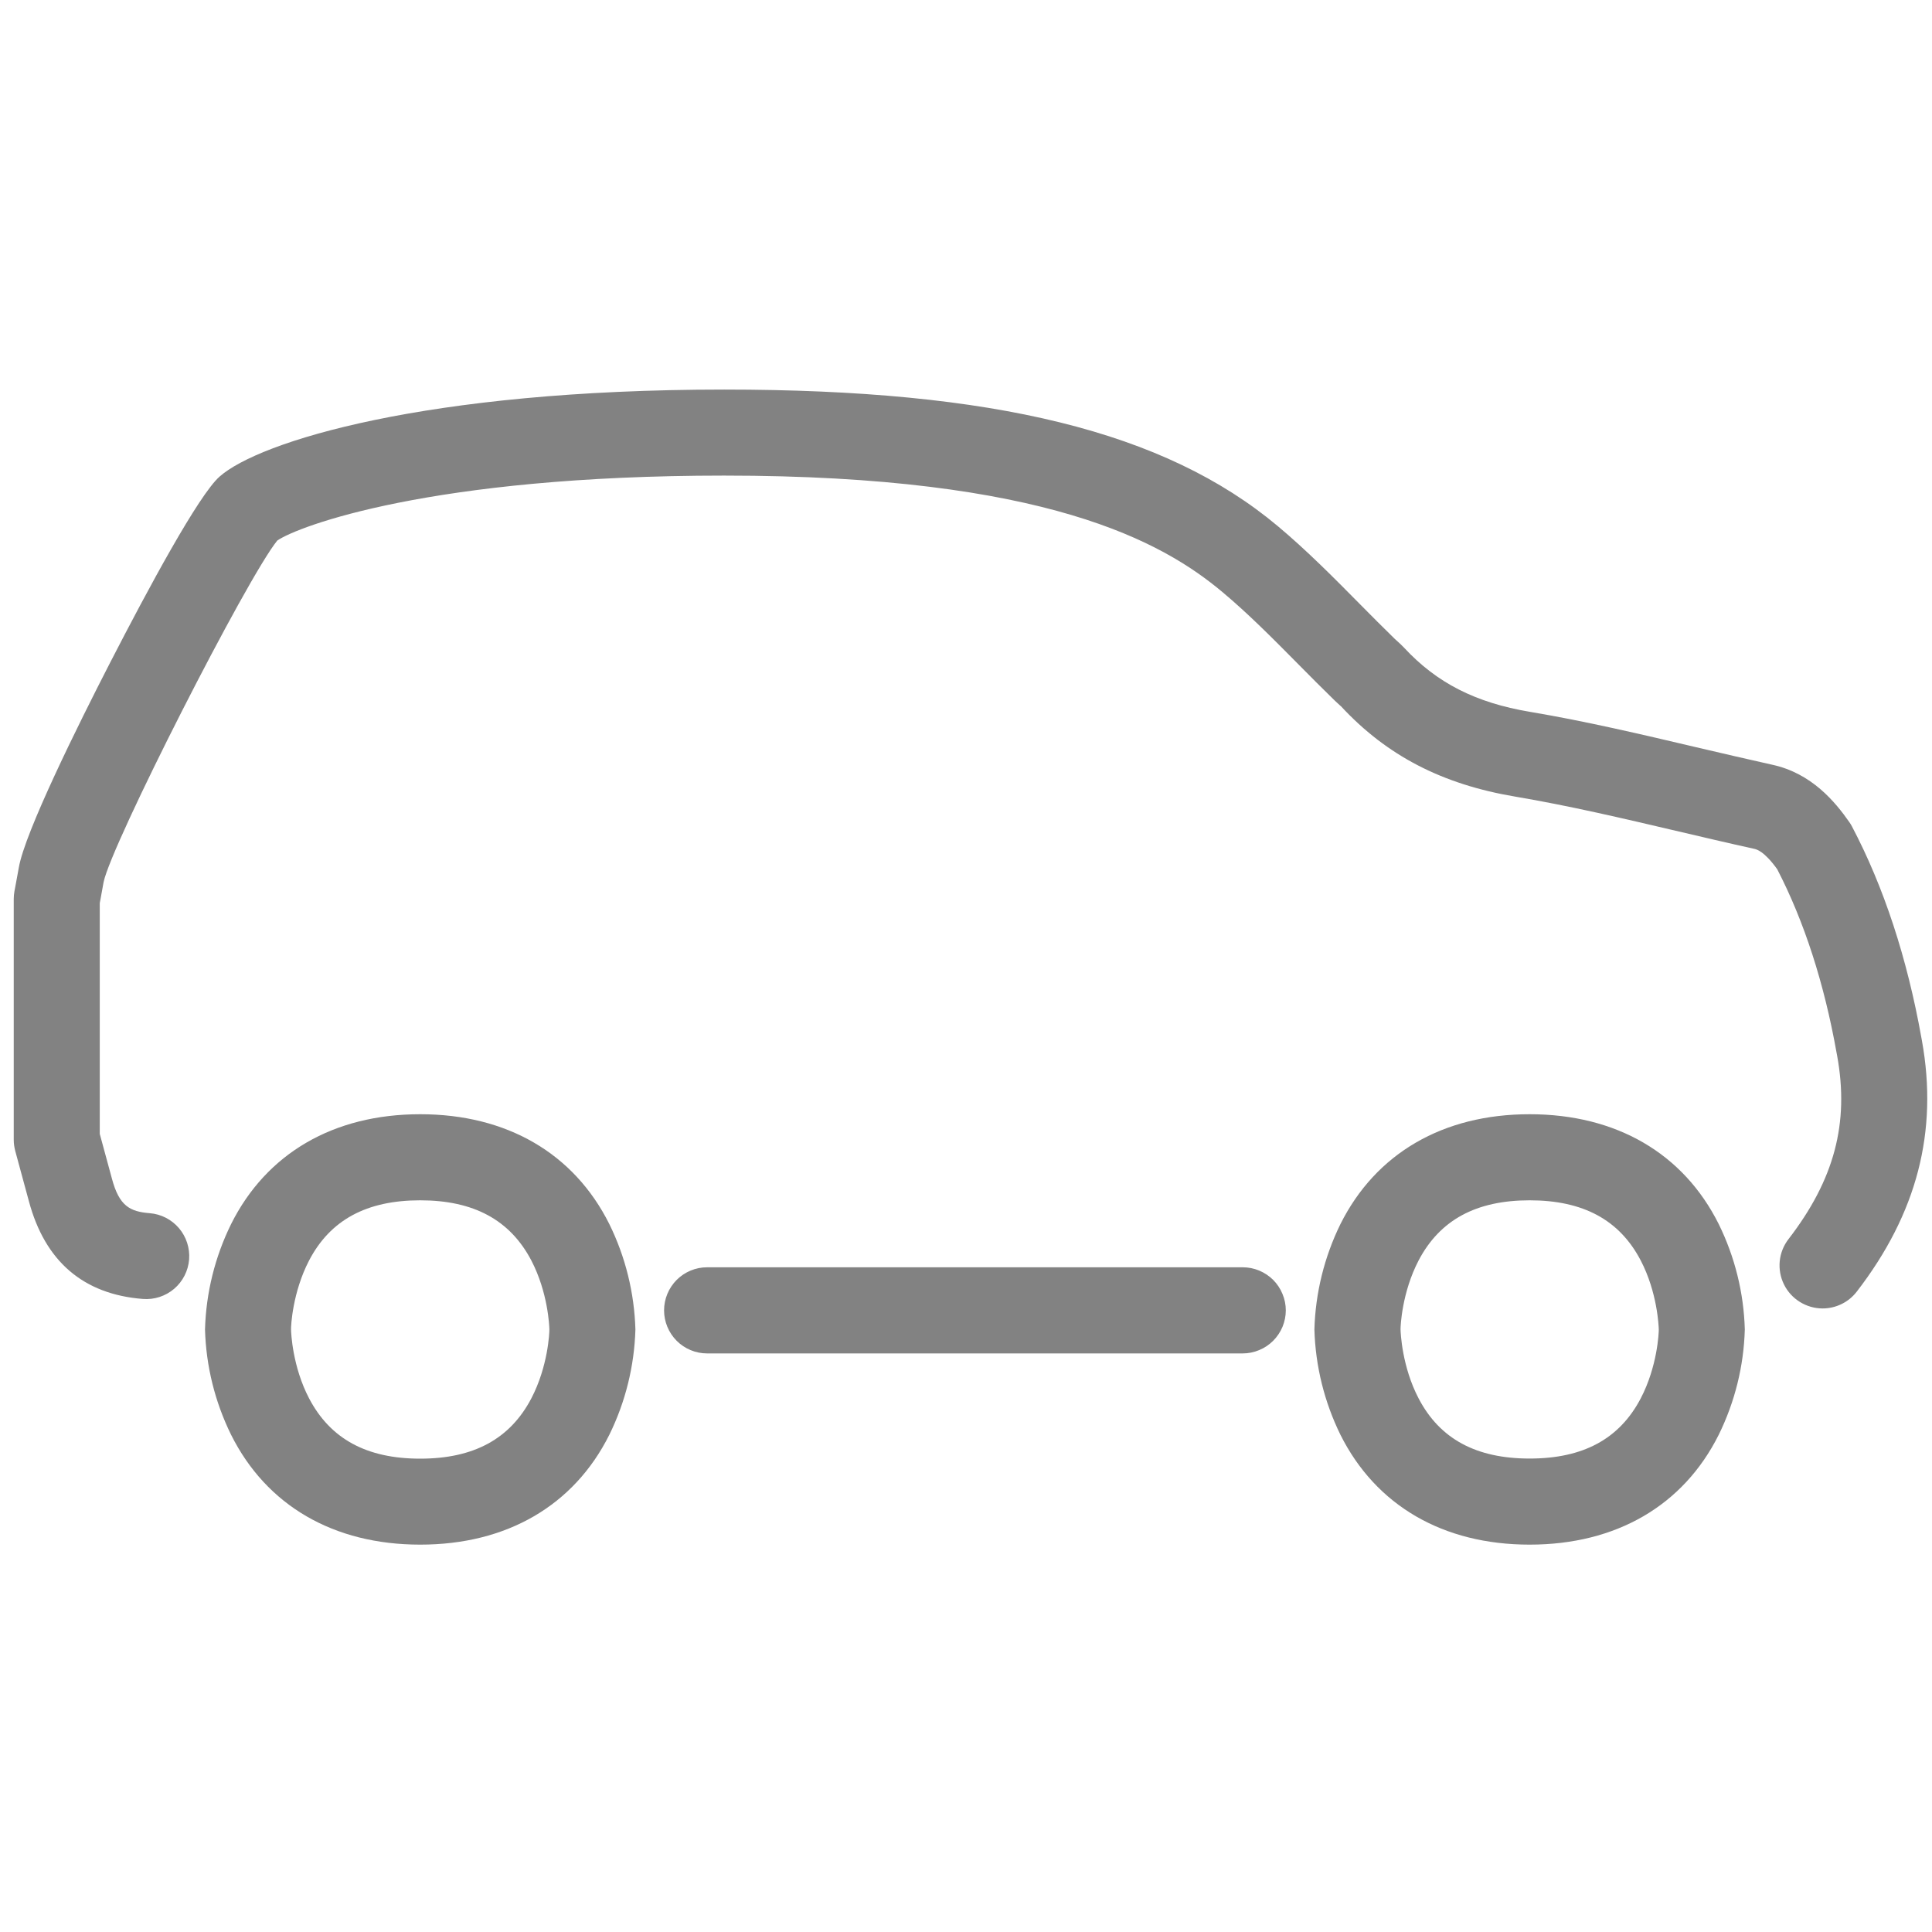 <svg width="36" height="36" viewBox="0 0 36 36" fill="none" xmlns="http://www.w3.org/2000/svg">
<path d="M33.961 24.381C33.811 24.381 33.664 24.338 33.537 24.259C33.41 24.18 33.307 24.067 33.241 23.932C33.175 23.797 33.148 23.647 33.163 23.498C33.178 23.349 33.235 23.207 33.327 23.088C34.18 21.982 34.46 20.928 34.233 19.675L34.222 19.617C33.99 18.316 33.617 17.166 33.116 16.197C32.871 15.857 32.731 15.826 32.684 15.816C32.194 15.708 31.701 15.592 31.224 15.48C30.244 15.25 29.231 15.012 28.241 14.845C26.873 14.616 25.84 14.08 24.986 13.159C24.98 13.153 24.97 13.145 24.959 13.136C24.93 13.11 24.901 13.084 24.873 13.056C24.645 12.835 24.419 12.606 24.2 12.385C23.716 11.896 23.26 11.435 22.778 11.032C21.666 10.1 19.494 8.862 13.492 8.862C8.031 8.862 5.552 9.807 5.167 10.072C4.6 10.768 2.071 15.738 1.93 16.439C1.912 16.544 1.892 16.652 1.872 16.759L1.859 16.826V21.129L1.908 21.309C1.968 21.527 2.027 21.745 2.086 21.964C2.222 22.473 2.421 22.576 2.788 22.606C3 22.622 3.196 22.723 3.334 22.884C3.472 23.046 3.54 23.256 3.524 23.468C3.507 23.68 3.407 23.877 3.245 24.015C3.083 24.153 2.873 24.221 2.661 24.204C1.552 24.117 0.837 23.503 0.537 22.378C0.479 22.163 0.42 21.947 0.361 21.73L0.284 21.446C0.266 21.377 0.256 21.307 0.256 21.236V16.752C0.256 16.703 0.261 16.655 0.269 16.608L0.296 16.464C0.315 16.366 0.332 16.267 0.35 16.169C0.462 15.509 1.462 13.495 2.049 12.353C2.765 10.961 3.7 9.228 4.09 8.882C4.824 8.229 7.933 7.259 13.493 7.259C18.527 7.259 21.709 8.043 23.809 9.803C24.349 10.255 24.853 10.764 25.34 11.257C25.554 11.473 25.775 11.696 25.992 11.907C26.002 11.917 26.012 11.925 26.022 11.934C26.071 11.977 26.118 12.022 26.163 12.069C26.772 12.725 27.495 13.094 28.508 13.264C29.549 13.439 30.587 13.684 31.591 13.92C32.063 14.03 32.551 14.145 33.029 14.251C33.756 14.41 34.194 14.938 34.461 15.321C34.48 15.348 34.497 15.376 34.512 15.406C35.103 16.53 35.537 17.852 35.802 19.335L35.812 19.389C36.118 21.081 35.721 22.613 34.597 24.069C34.522 24.166 34.426 24.245 34.315 24.299C34.205 24.353 34.084 24.381 33.961 24.381ZM23.959 24.417C23.959 24.311 23.938 24.207 23.897 24.11C23.857 24.012 23.798 23.924 23.724 23.849C23.649 23.775 23.561 23.716 23.463 23.675C23.366 23.635 23.262 23.614 23.156 23.614H13.176C12.963 23.614 12.759 23.699 12.609 23.849C12.459 24 12.374 24.204 12.374 24.417C12.374 24.629 12.459 24.833 12.609 24.984C12.759 25.134 12.963 25.219 13.176 25.219H23.156C23.262 25.219 23.366 25.198 23.463 25.157C23.561 25.117 23.649 25.058 23.724 24.983C23.798 24.909 23.857 24.82 23.898 24.723C23.938 24.625 23.959 24.522 23.959 24.417ZM11.354 26.735C11.655 26.123 11.82 25.454 11.84 24.772C11.82 24.091 11.655 23.421 11.354 22.809C10.694 21.489 9.442 20.762 7.83 20.762C6.217 20.762 4.966 21.489 4.306 22.809C4.005 23.421 3.839 24.091 3.82 24.772C3.839 25.454 4.005 26.123 4.306 26.735C4.966 28.055 6.217 28.782 7.83 28.782C9.442 28.782 10.694 28.055 11.354 26.735ZM5.76 23.486C6.154 22.732 6.831 22.366 7.829 22.366C8.827 22.366 9.504 22.732 9.9 23.486C10.212 24.083 10.236 24.713 10.237 24.772C10.238 24.831 10.212 25.462 9.9 26.058C9.504 26.812 8.828 27.18 7.83 27.18C6.831 27.18 6.156 26.812 5.76 26.058C5.448 25.462 5.424 24.831 5.423 24.772C5.421 24.713 5.449 24.084 5.76 23.486ZM32.026 26.735C32.327 26.123 32.493 25.454 32.512 24.772C32.493 24.091 32.327 23.421 32.026 22.809C31.366 21.489 30.114 20.762 28.502 20.762C26.89 20.762 25.638 21.489 24.977 22.809C24.677 23.421 24.511 24.091 24.492 24.772C24.511 25.454 24.677 26.123 24.977 26.735C25.638 28.055 26.89 28.782 28.502 28.782C30.114 28.782 31.366 28.055 32.026 26.735ZM26.434 23.486C26.83 22.732 27.505 22.366 28.503 22.366C29.501 22.366 30.178 22.732 30.572 23.486C30.884 24.083 30.907 24.713 30.909 24.772C30.91 24.831 30.884 25.462 30.572 26.058C30.176 26.812 29.501 27.178 28.503 27.178C27.505 27.178 26.828 26.812 26.434 26.058C26.122 25.462 26.099 24.831 26.097 24.772C26.096 24.713 26.122 24.084 26.434 23.486Z" fill="#828282"/>
</svg>

